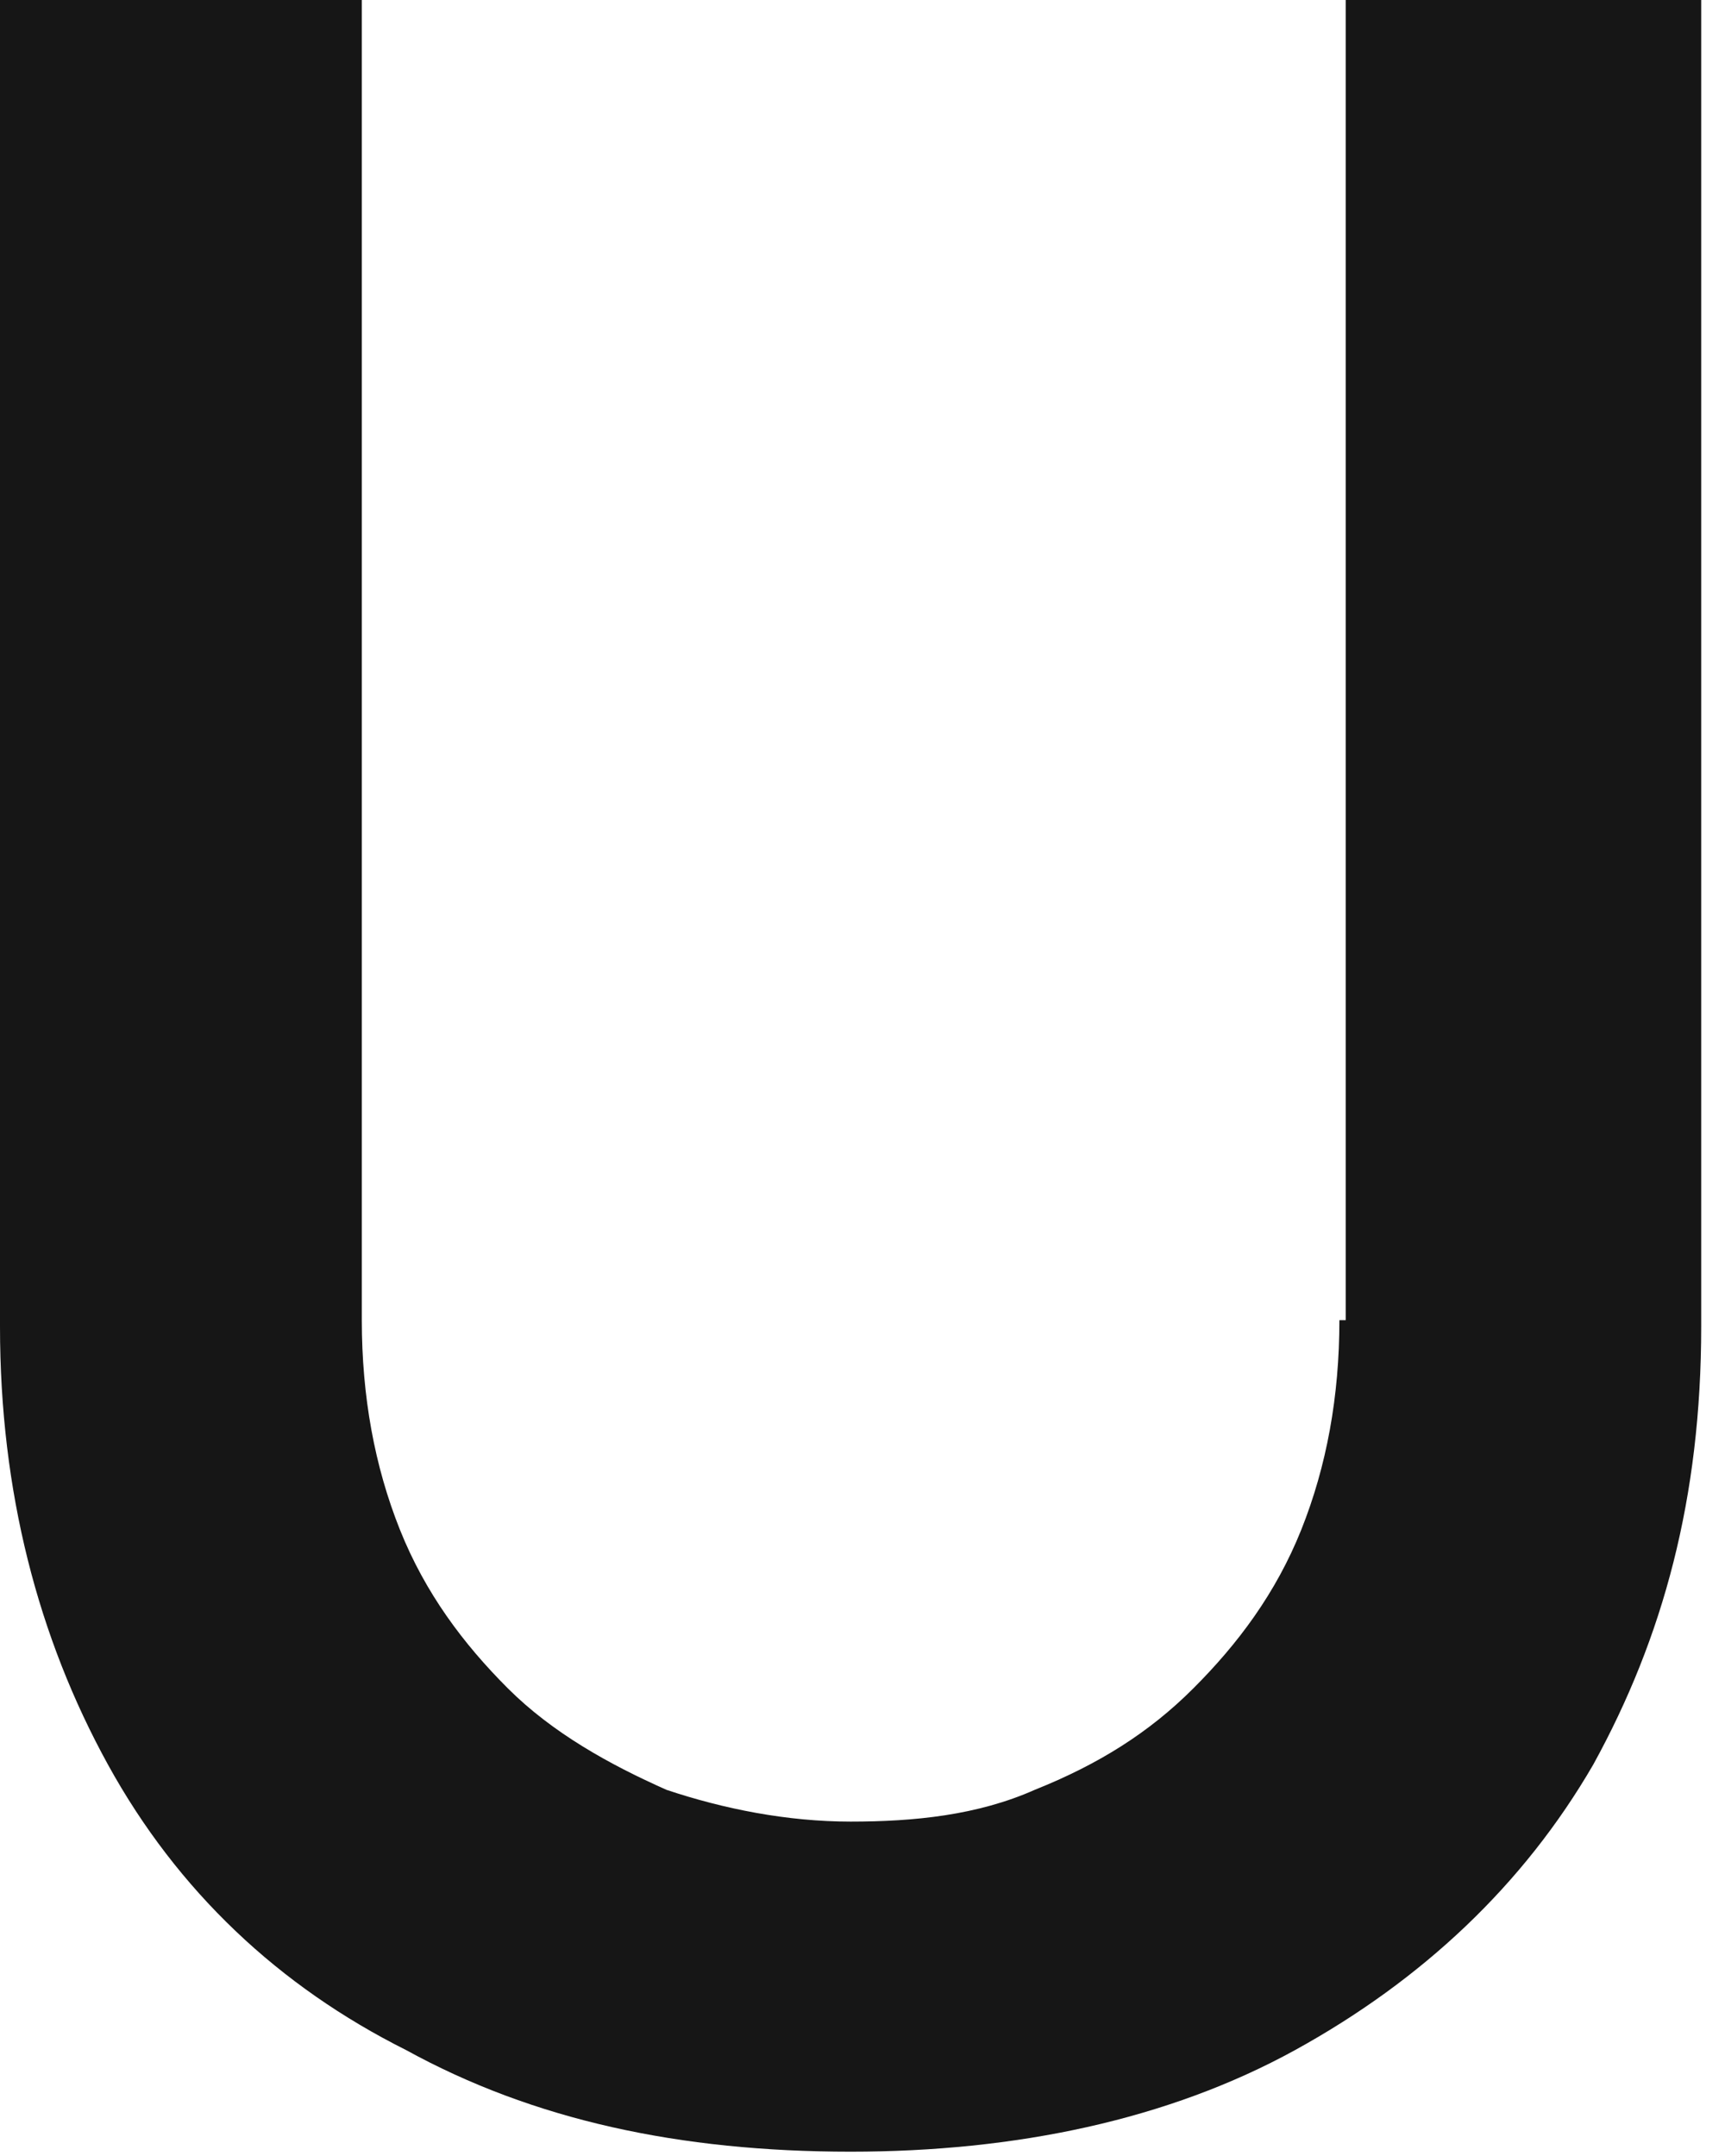 <svg xmlns="http://www.w3.org/2000/svg" width="24" height="30" viewBox="0 0 24 30" fill="none"><path d="M18.635 18.37C18.635 19.43 18.458 20.401 18.105 21.285C17.752 22.168 17.222 22.874 16.604 23.492C15.986 24.111 15.279 24.552 14.396 24.905C13.601 25.259 12.718 25.347 11.835 25.347C10.951 25.347 10.068 25.171 9.273 24.905C8.478 24.552 7.684 24.111 7.065 23.492C6.447 22.874 5.917 22.168 5.564 21.285C5.211 20.401 5.034 19.43 5.034 18.37V0H0V18.458C0 20.755 0.53 22.786 1.501 24.552C2.473 26.319 3.886 27.643 5.652 28.527C7.419 29.498 9.45 29.94 11.835 29.94C14.131 29.94 16.25 29.498 18.017 28.527C19.783 27.555 21.196 26.23 22.168 24.552C23.139 22.786 23.669 20.843 23.669 18.458V0H18.723V18.37H18.635Z" fill="#161616"></path></svg>